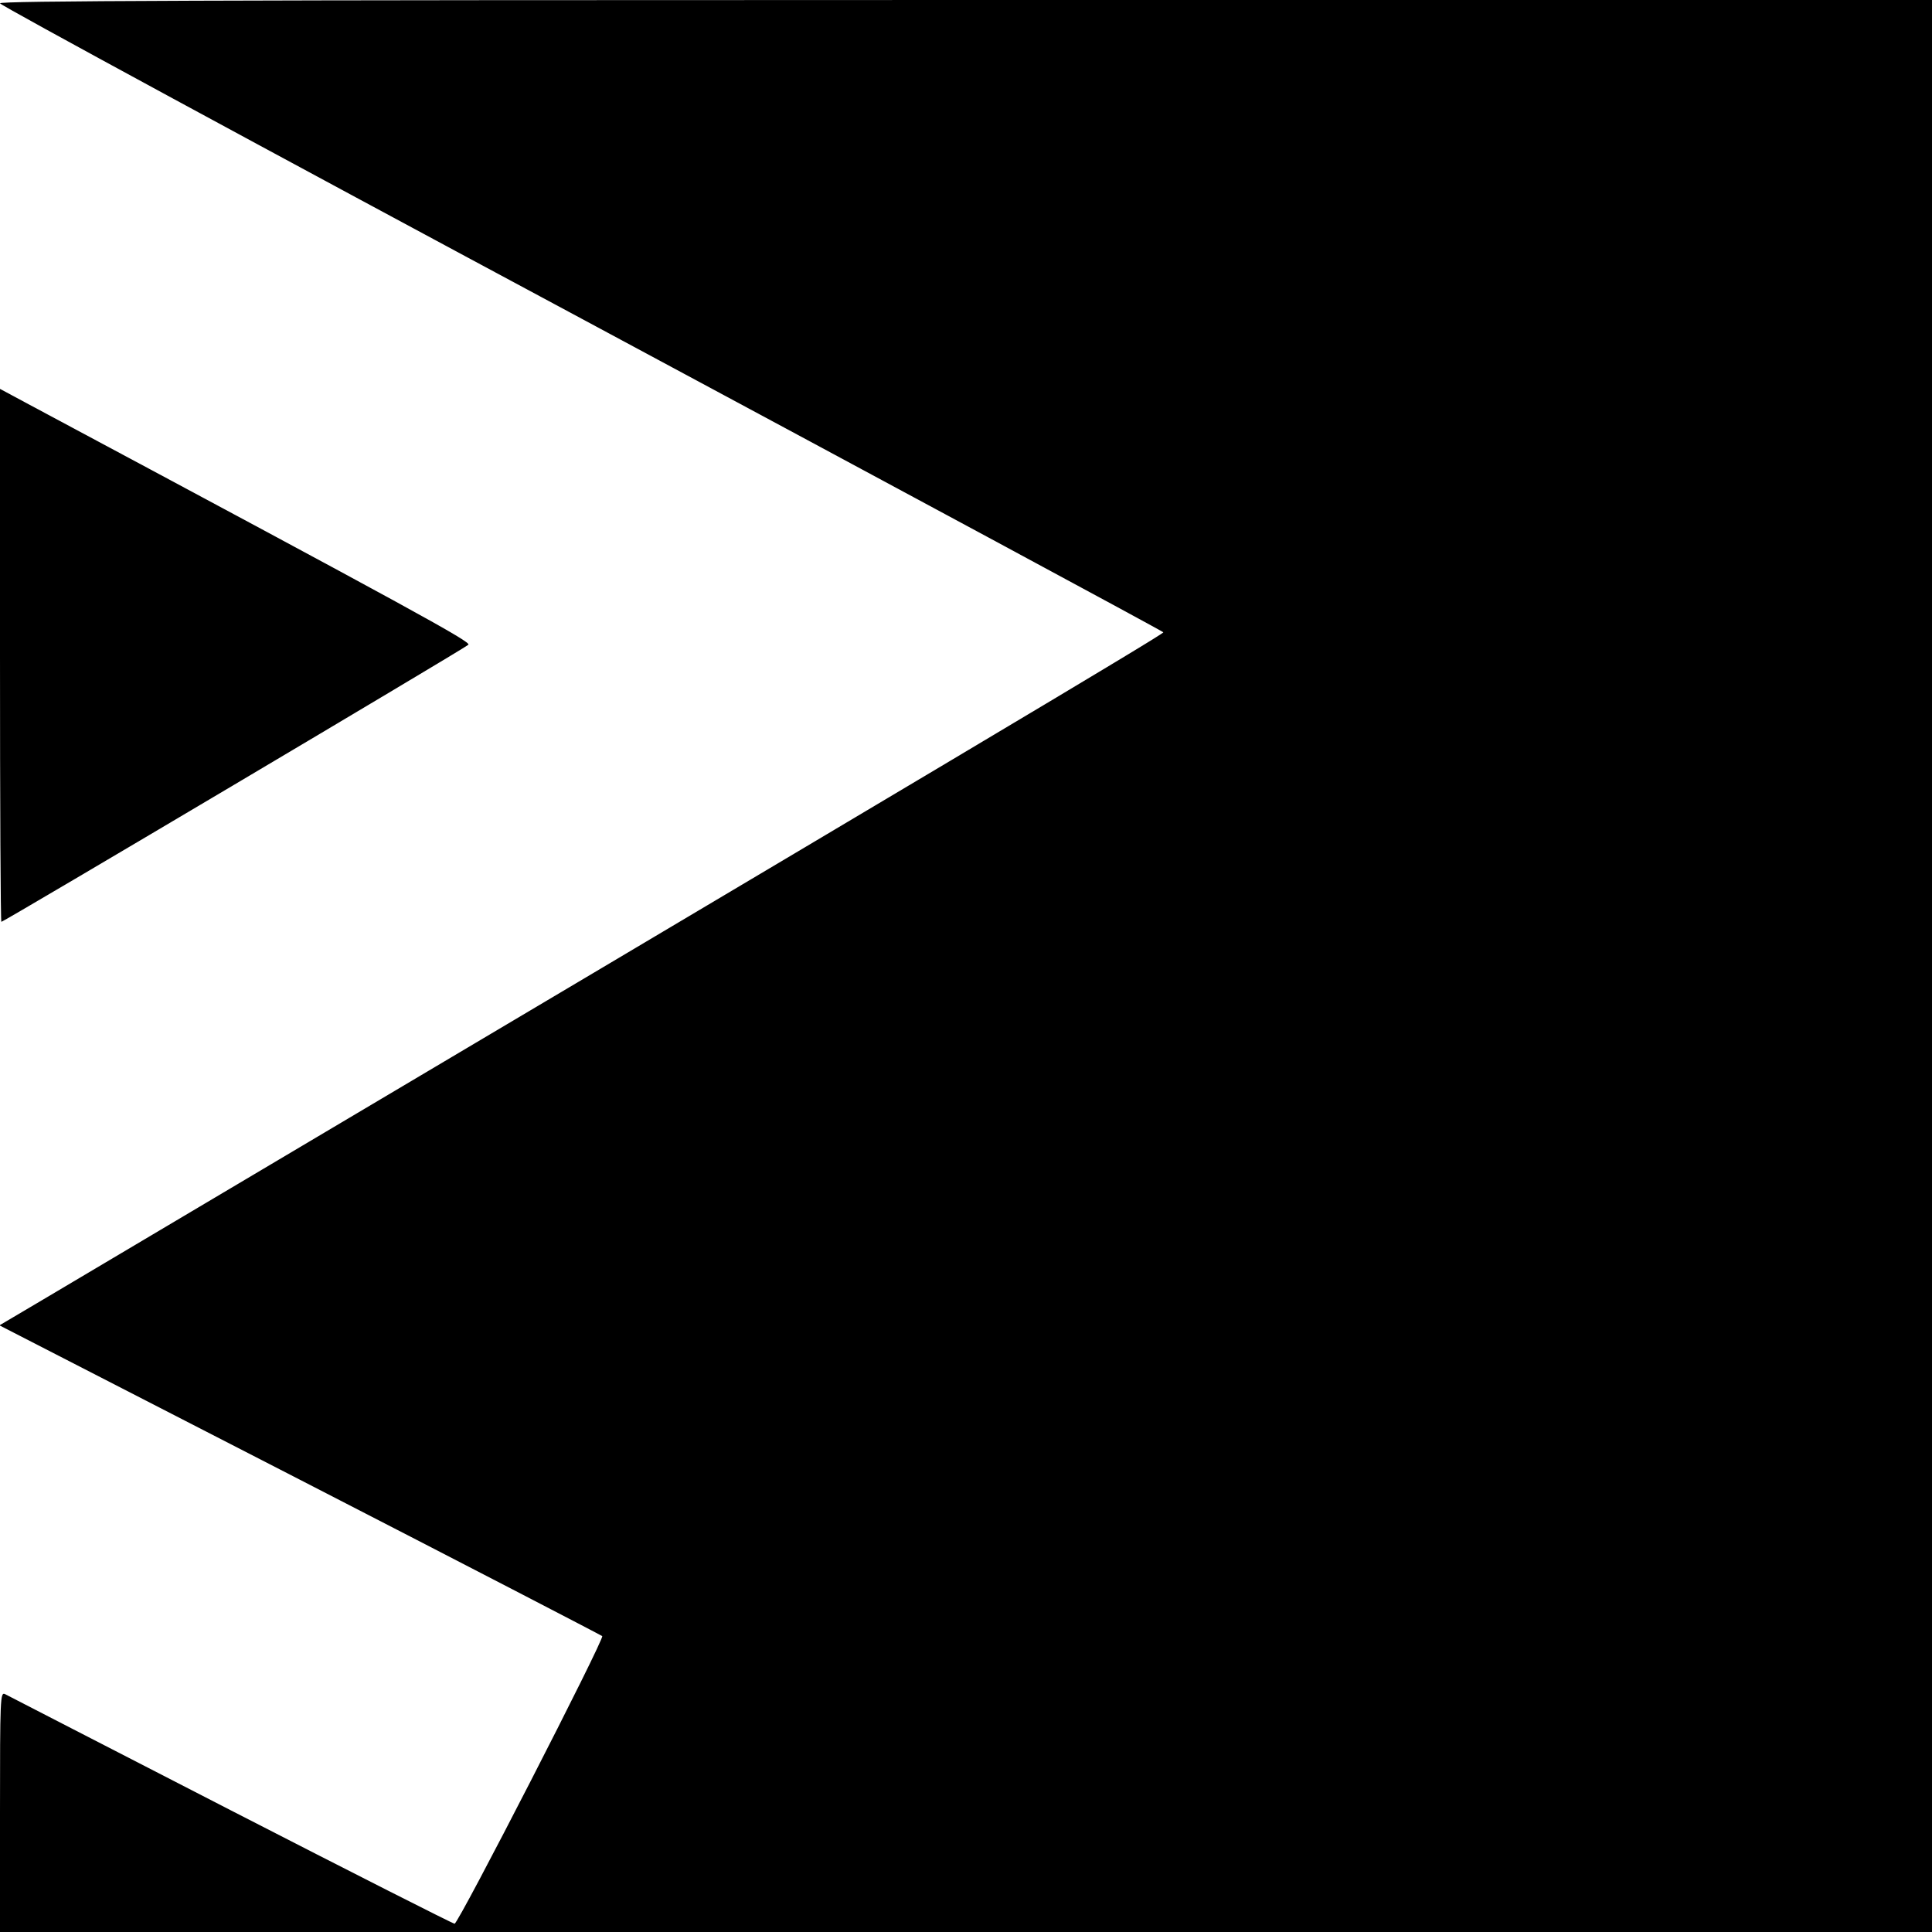<?xml version="1.0" standalone="no"?>
<!DOCTYPE svg PUBLIC "-//W3C//DTD SVG 20010904//EN"
 "http://www.w3.org/TR/2001/REC-SVG-20010904/DTD/svg10.dtd">
<svg version="1.0" xmlns="http://www.w3.org/2000/svg"
 width="700pt" height="700pt" viewBox="0 0 700 700"
 preserveAspectRatio="xMidYMid meet">
<g transform="translate(0,700) scale(0.1,-0.1)"
fill="#000000" stroke="none">
<path d="M0 6988 c0 -7 948 -521 2106 -1142 1158 -622 2107 -1133 2109 -1137
4 -5 -754 -457 -4058 -2417 l-159 -94 1088 -559 c599 -308 1091 -563 1096
-567 9 -9 -521 -1042 -535 -1042 -6 0 -371 185 -811 411 -441 227 -809 416
-818 421 -17 8 -18 -15 -18 -427 l0 -435 3500 0 3500 0 0 3500 0 3500 -3500 0
c-2793 0 -3500 -3 -3500 -12z"/>
<path d="M0 4625 c0 -531 2 -965 5 -965 8 0 1679 991 1692 1004 11 10 -189
120 -1589 869 l-108 58 0 -966z"/>
</g>
</svg>
